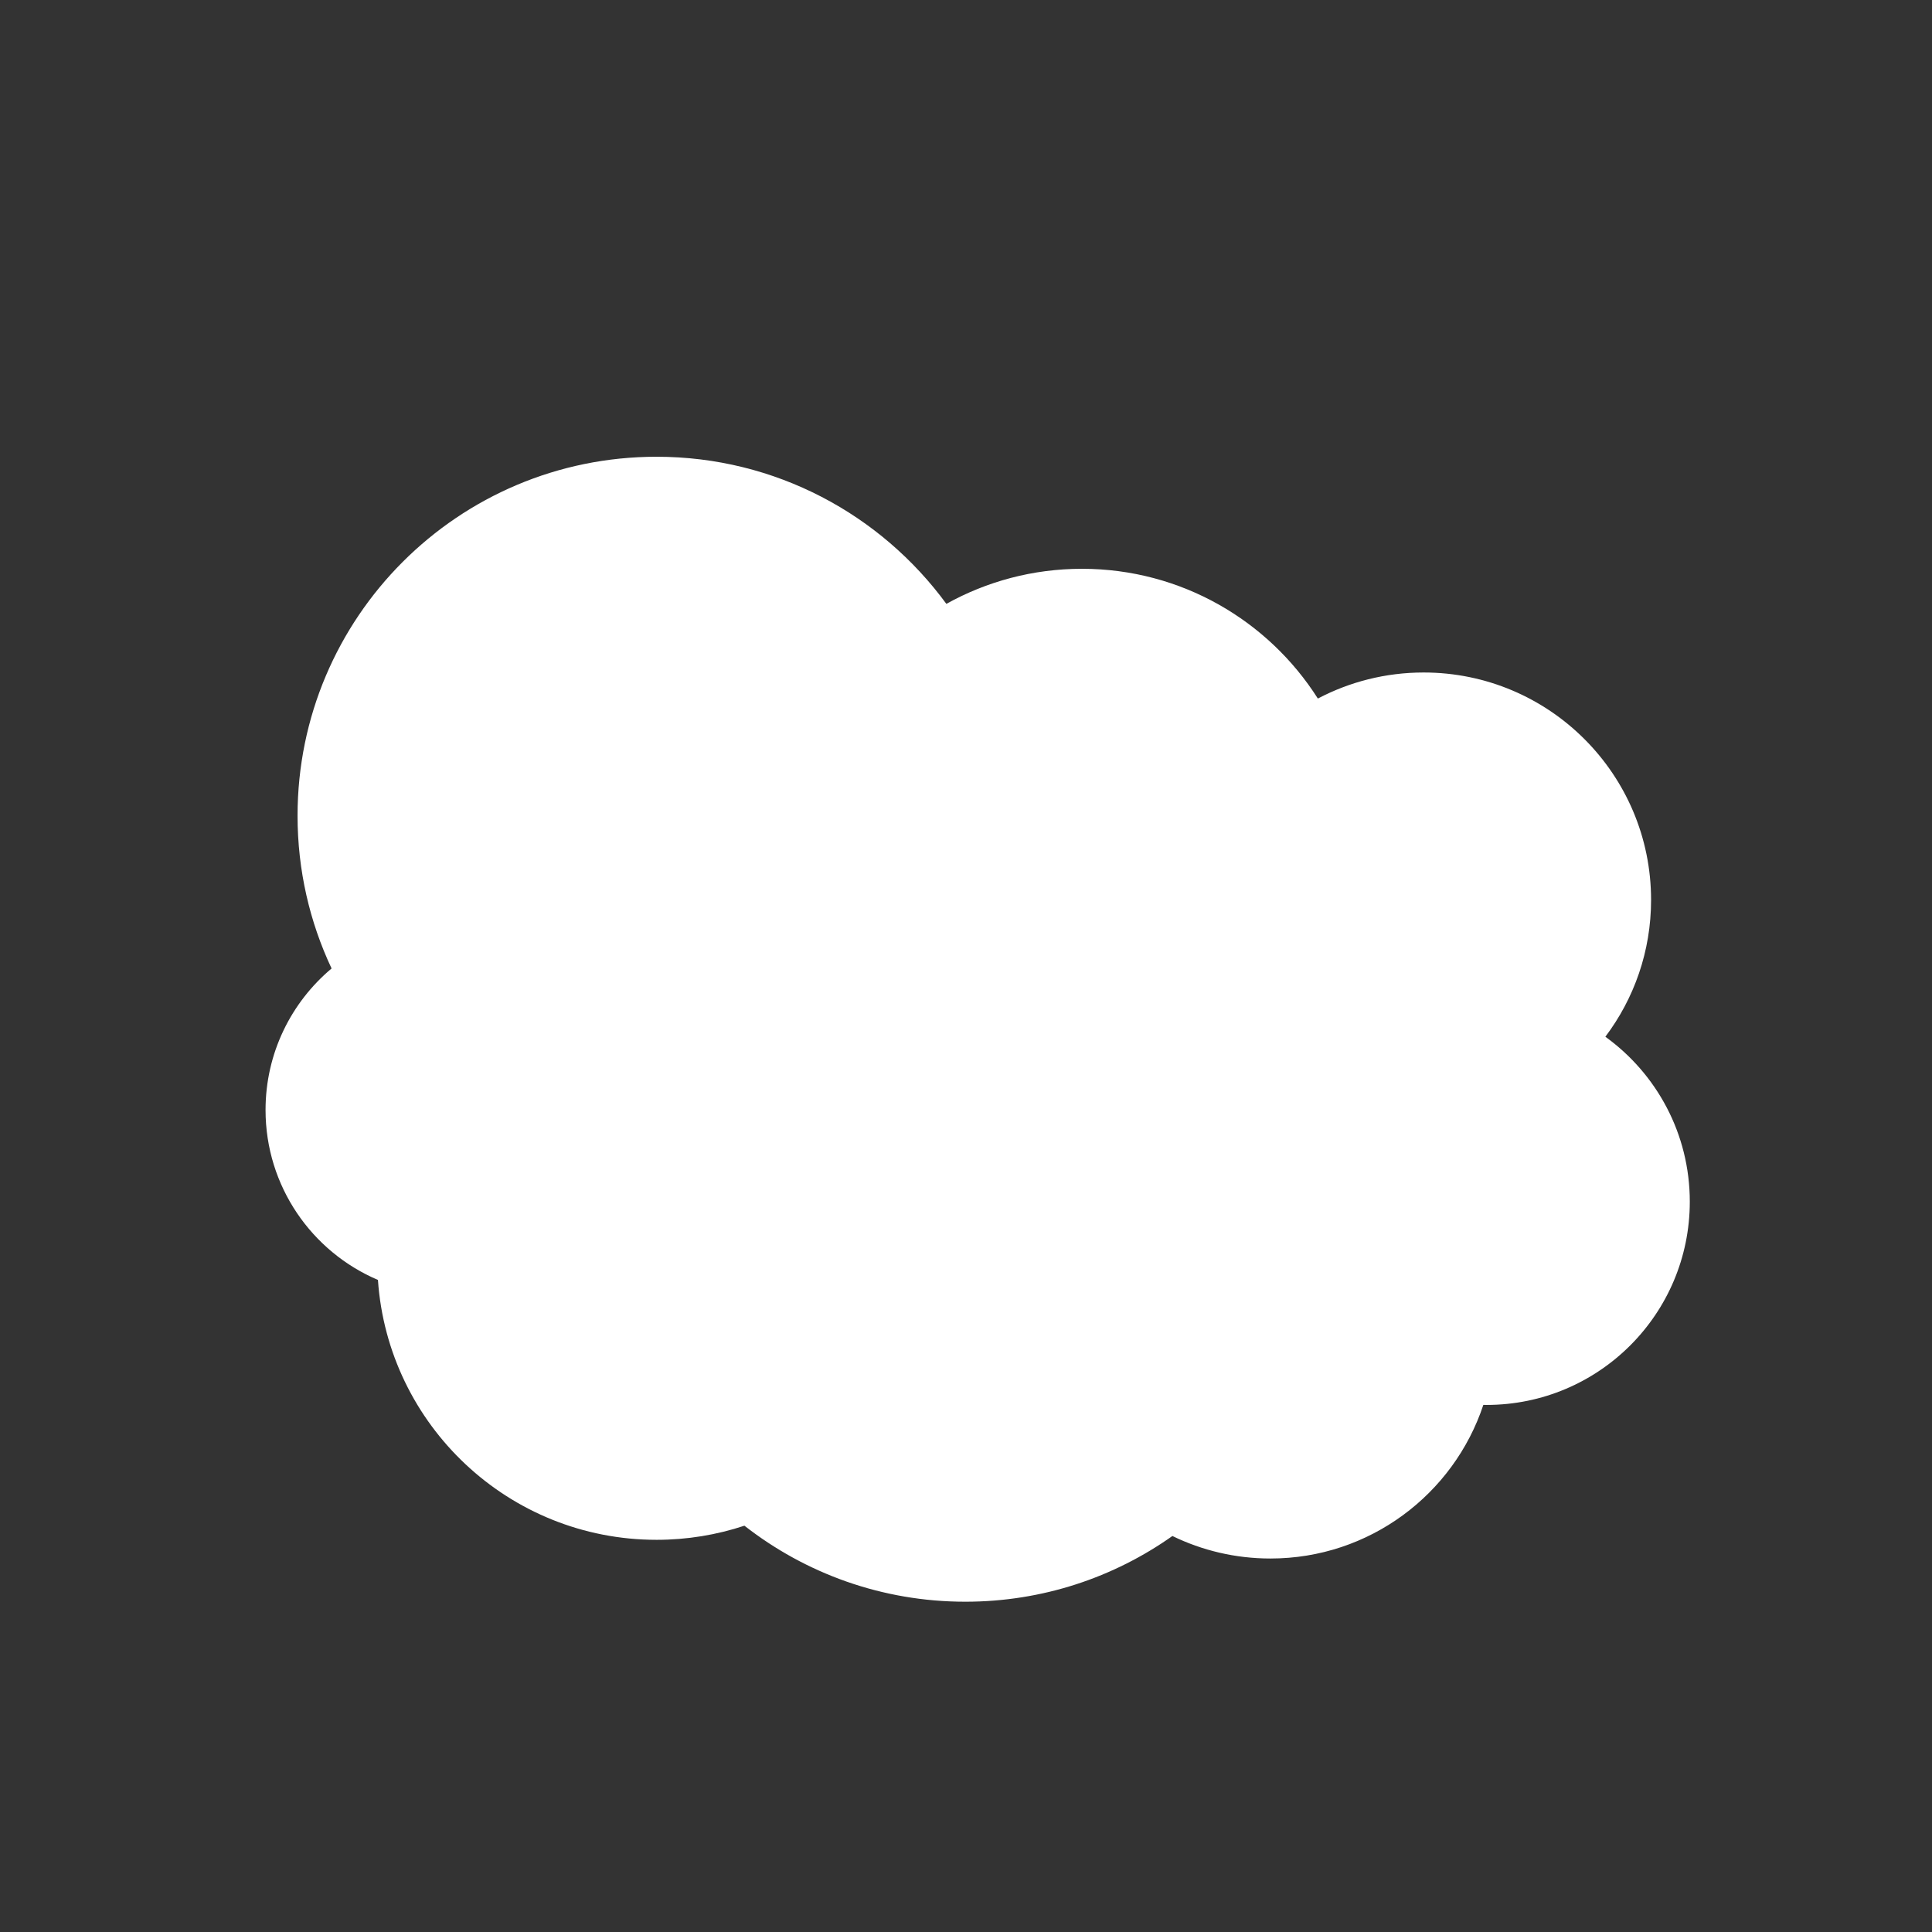 <?xml version="1.0" encoding="iso-8859-1"?>
<!-- Generator: Adobe Illustrator 29.1.0, SVG Export Plug-In . SVG Version: 9.03 Build 55587)  -->
<svg version="1.1" id="Layer_1" xmlns="http://www.w3.org/2000/svg" xmlns:xlink="http://www.w3.org/1999/xlink" x="0px" y="0px"
	 viewBox="0 0 1000 1000" style="enable-background:new 0 0 1000 1000;" xml:space="preserve">
<rect x="0" y="0" width="1000" height="1000" fill="#333333" stroke="none"/>
<path style="fill:#FFFFFF;" d="M830.931,536.612c14.854-19.705,23.664-44.222,23.664-70.799c0-65.021-52.71-117.732-117.732-117.732
	c-19.765,0-38.389,4.878-54.744,13.485c-25.644-40.367-70.747-67.159-122.112-67.159c-25.465,0-49.387,6.593-70.167,18.151
	c-33.809-46.162-88.401-76.146-150.004-76.146c-102.628,0-185.824,83.196-185.824,185.824c0,28.266,6.322,55.051,17.612,79.036
	c-20.892,17.533-34.178,43.834-34.178,73.243c0,39.513,23.978,73.423,58.175,87.98c5.166,75.149,67.754,134.509,144.214,134.509
	c15.888,0,31.174-2.571,45.474-7.306c31.532,24.65,71.223,39.345,114.349,39.345c39.918,0,76.894-12.591,107.18-34.013
	c15.329,7.461,32.543,11.651,50.737,11.651c51.332,0,94.876-33.321,110.198-79.512c0.55,0.008,1.098,0.021,1.65,0.021
	c58.108,0,105.213-47.105,105.213-105.213C874.639,586.834,857.405,555.72,830.931,536.612z"/>
</svg>
